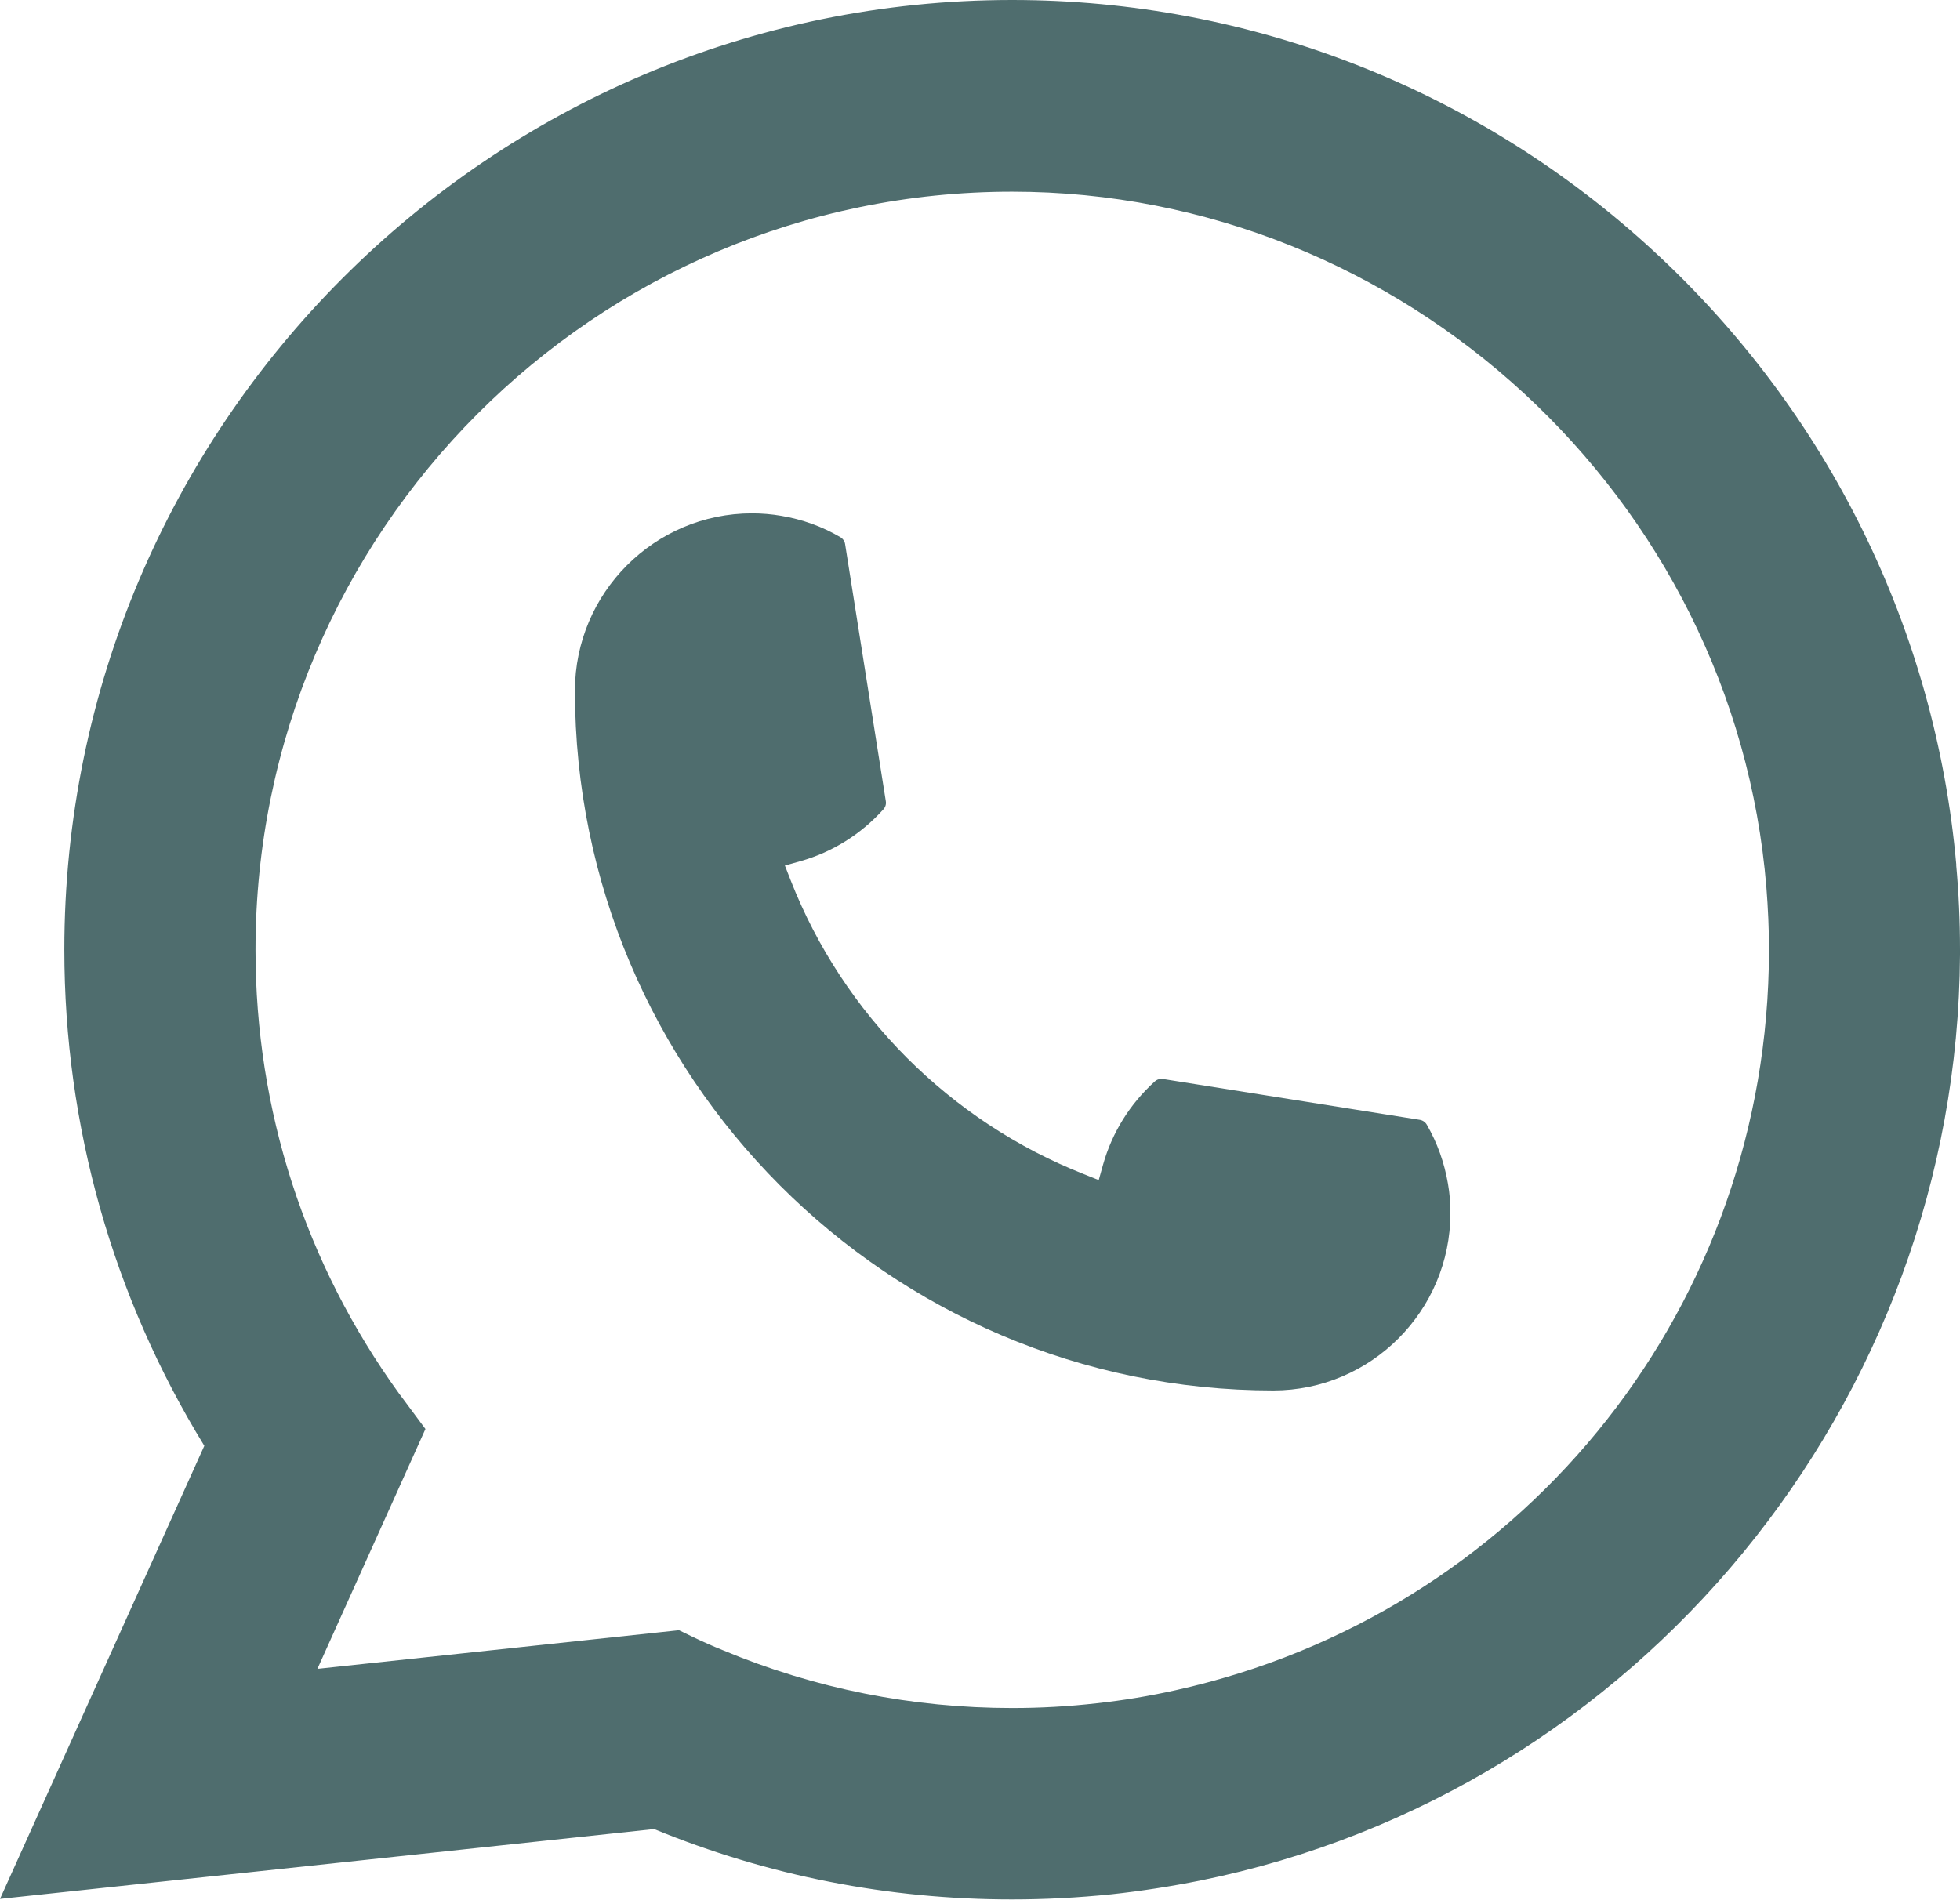 <?xml version="1.0" encoding="UTF-8"?> <svg xmlns="http://www.w3.org/2000/svg" width="33" height="32" viewBox="0 0 33 32" fill="none"><path d="M21.44 23.416C14.956 23.416 9.681 18.128 9.68 11.631C9.681 9.984 11.02 8.645 12.66 8.645C12.828 8.645 12.995 8.659 13.155 8.687C13.506 8.746 13.84 8.865 14.147 9.045C14.191 9.071 14.222 9.114 14.229 9.164L14.914 13.491C14.923 13.543 14.907 13.593 14.873 13.63C14.495 14.05 14.012 14.352 13.474 14.503L13.215 14.576L13.313 14.827C14.197 17.082 15.996 18.884 18.249 19.773L18.499 19.873L18.572 19.613C18.723 19.075 19.024 18.591 19.443 18.212C19.473 18.183 19.514 18.169 19.555 18.169C19.564 18.169 19.573 18.169 19.583 18.171L23.902 18.858C23.953 18.866 23.996 18.895 24.022 18.939C24.2 19.247 24.319 19.583 24.379 19.935C24.407 20.092 24.42 20.257 24.42 20.43C24.42 22.075 23.083 23.414 21.44 23.416Z" fill="#4F6D6E"></path><path d="M32.938 14.567C32.588 10.608 30.778 6.935 27.84 4.226C24.885 1.501 21.052 0 17.042 0C8.242 0 1.083 7.175 1.083 15.993C1.083 18.953 1.897 21.836 3.44 24.348L0 31.978L11.013 30.802C12.928 31.588 14.955 31.987 17.04 31.987C17.589 31.987 18.151 31.958 18.716 31.9C19.213 31.846 19.715 31.768 20.209 31.669C27.578 30.176 32.957 23.622 33 16.079V15.993C33 15.513 32.979 15.033 32.936 14.569L32.938 14.567ZM11.437 27.453L5.344 28.104L7.163 24.065L6.8 23.576C6.773 23.54 6.746 23.505 6.716 23.464C5.136 21.278 4.302 18.695 4.302 15.995C4.302 8.955 10.017 3.228 17.042 3.228C23.623 3.228 29.202 8.374 29.74 14.942C29.768 15.294 29.784 15.648 29.784 15.997C29.784 16.097 29.782 16.194 29.78 16.299C29.645 22.188 25.54 27.19 19.797 28.463C19.358 28.561 18.909 28.636 18.462 28.684C17.997 28.737 17.52 28.764 17.046 28.764C15.358 28.764 13.718 28.437 12.168 27.789C11.996 27.72 11.828 27.645 11.67 27.569L11.439 27.457L11.437 27.453Z" fill="#4F6D6E"></path></svg> 